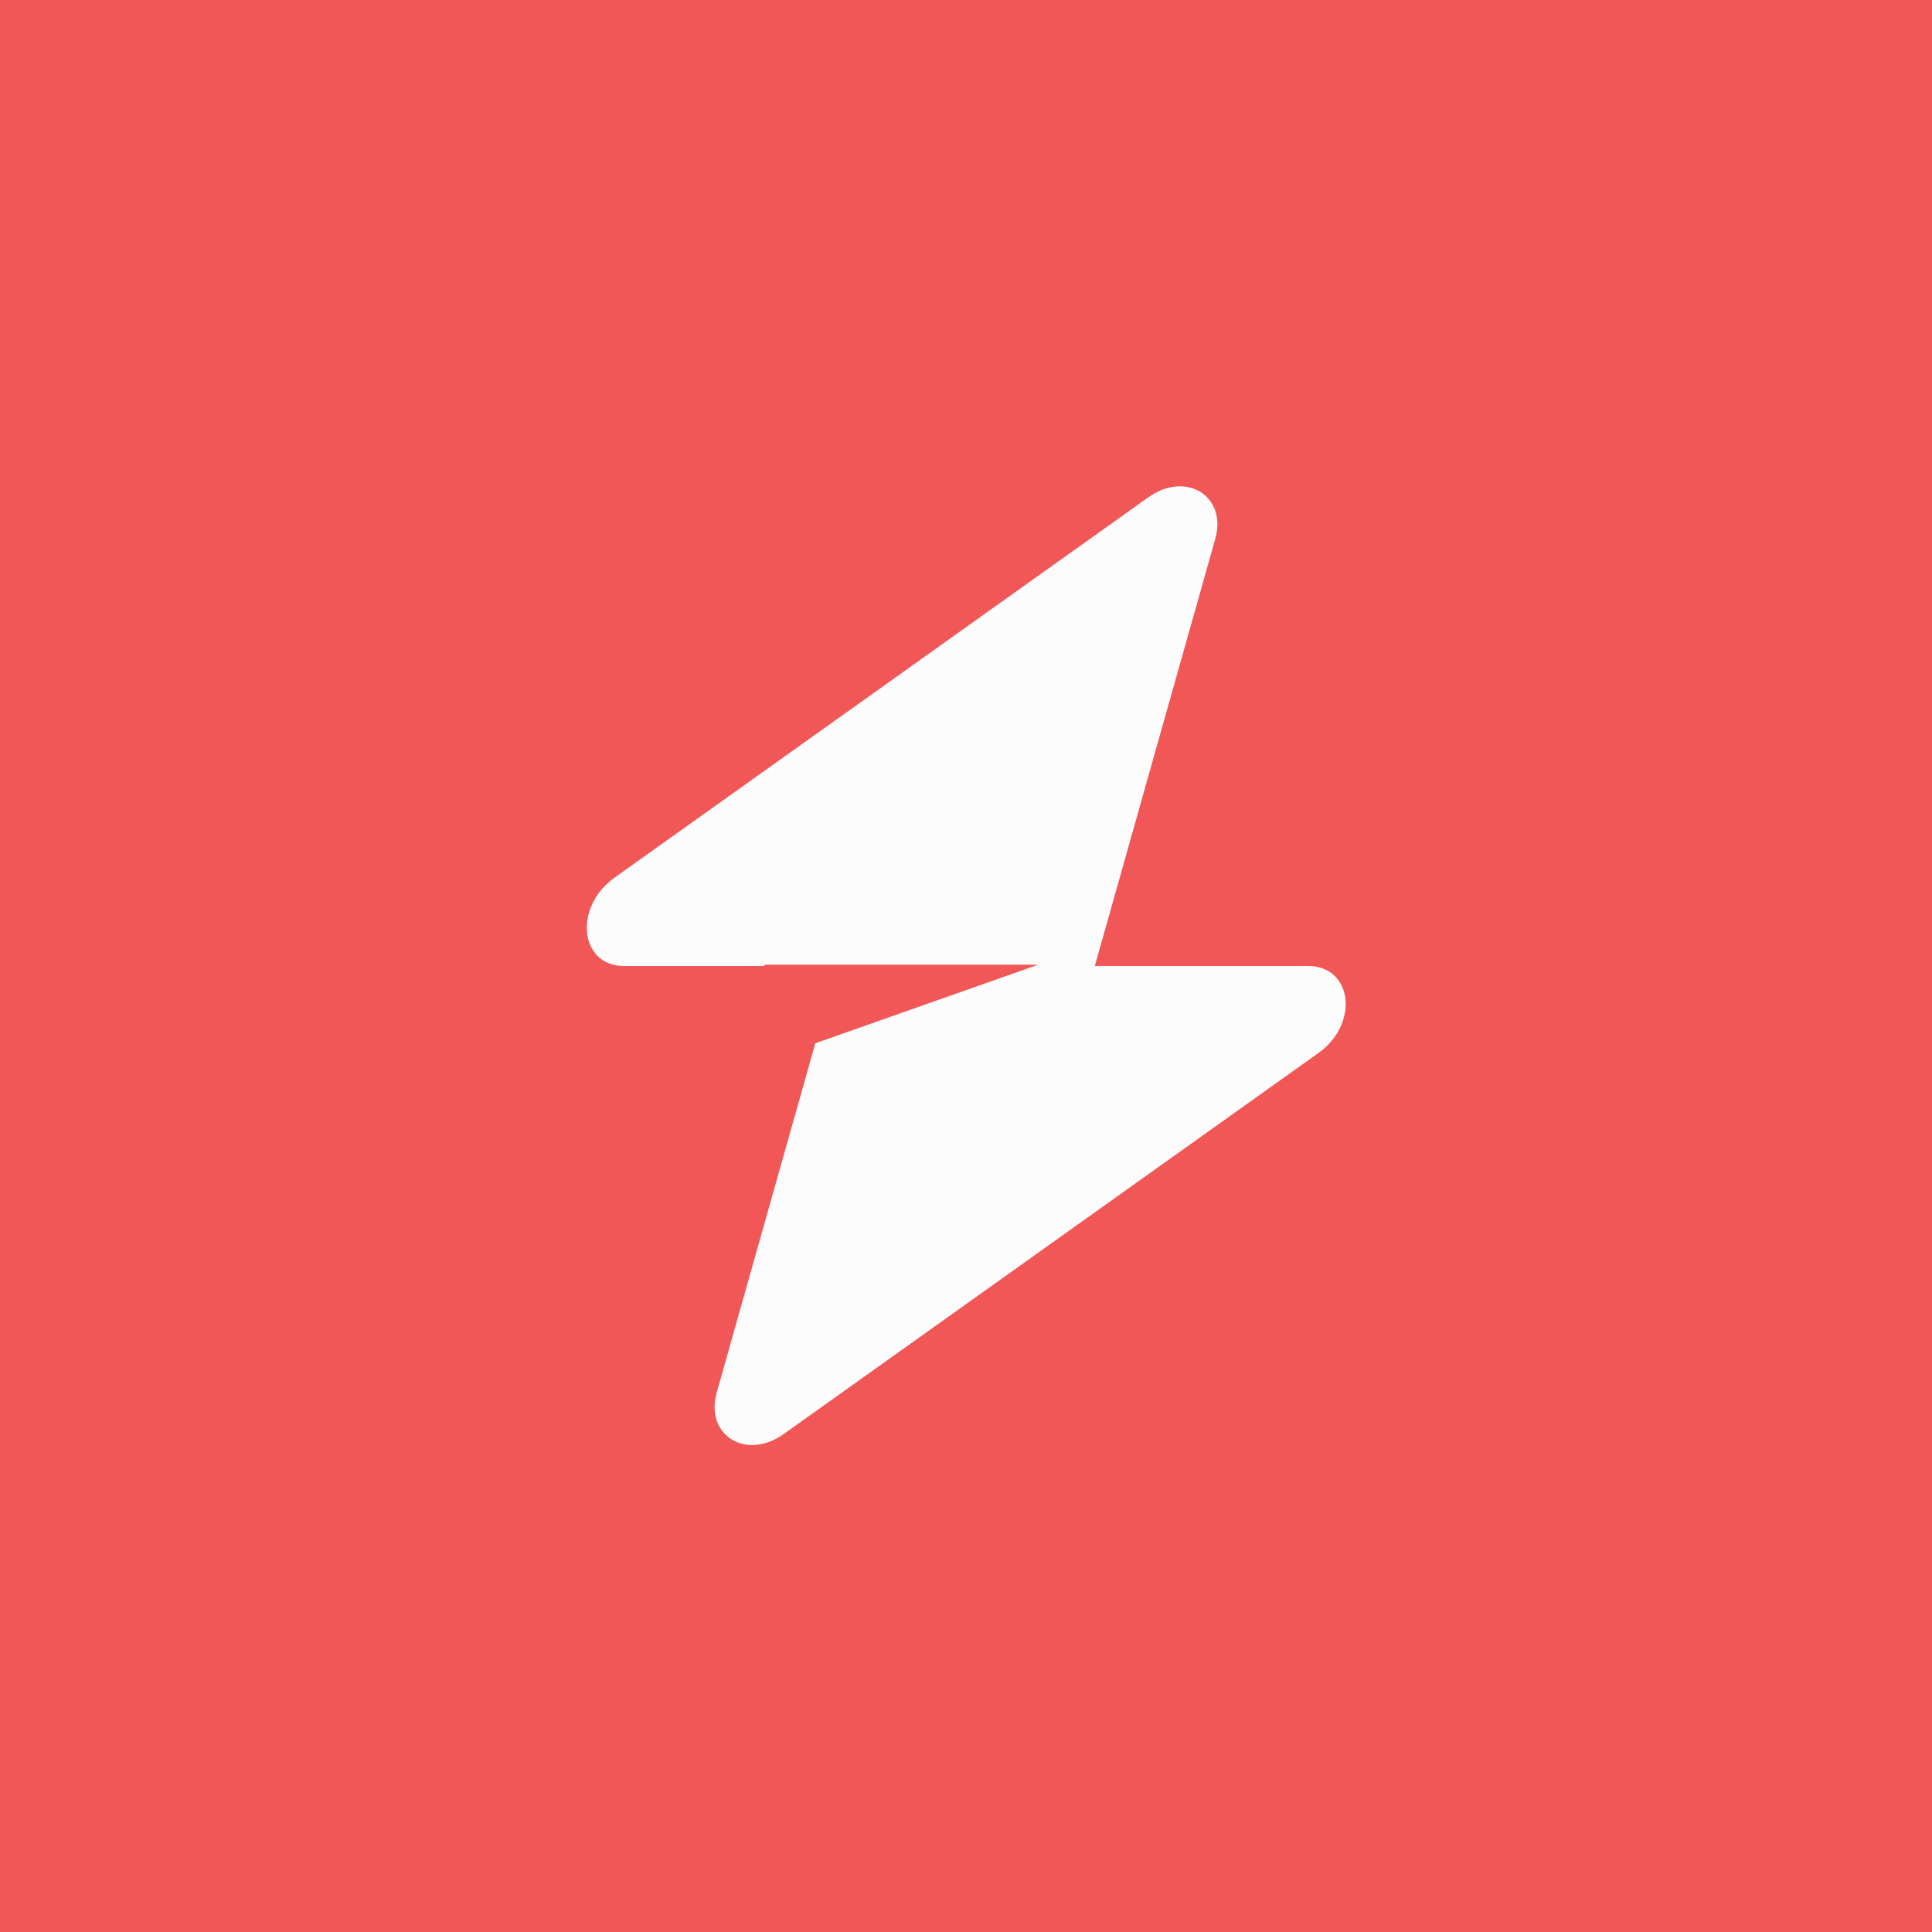 <?xml version="1.0" encoding="utf-8"?>
<!-- Generator: Adobe Illustrator 25.2.0, SVG Export Plug-In . SVG Version: 6.00 Build 0)  -->
<svg version="1.1" id="Calque_1" xmlns="http://www.w3.org/2000/svg" xmlns:xlink="http://www.w3.org/1999/xlink" x="0px" y="0px"
	 viewBox="0 0 300 300" style="enable-background:new 0 0 300 300;" xml:space="preserve">
<style type="text/css">
	.st0{fill-rule:evenodd;clip-rule:evenodd;fill:#F15757;}
	.st1{fill:#FCFCFC;}
</style>
<rect class="st0" width="300" height="300"/>
<g>
	<path class="st1" d="M203.1,150h-33.1l18.7-66.3c1.9-6.7-4.6-10.7-10.5-6.4l-82.8,59c-6.4,4.6-5.4,13.7,1.5,13.7h21.8v-0.2h42.5
		l-34.6,12.2l-15.3,54.2c-1.9,6.7,4.6,10.7,10.5,6.4l82.8-59C211.1,159.1,210.1,150,203.1,150z"/>
</g>
</svg>
